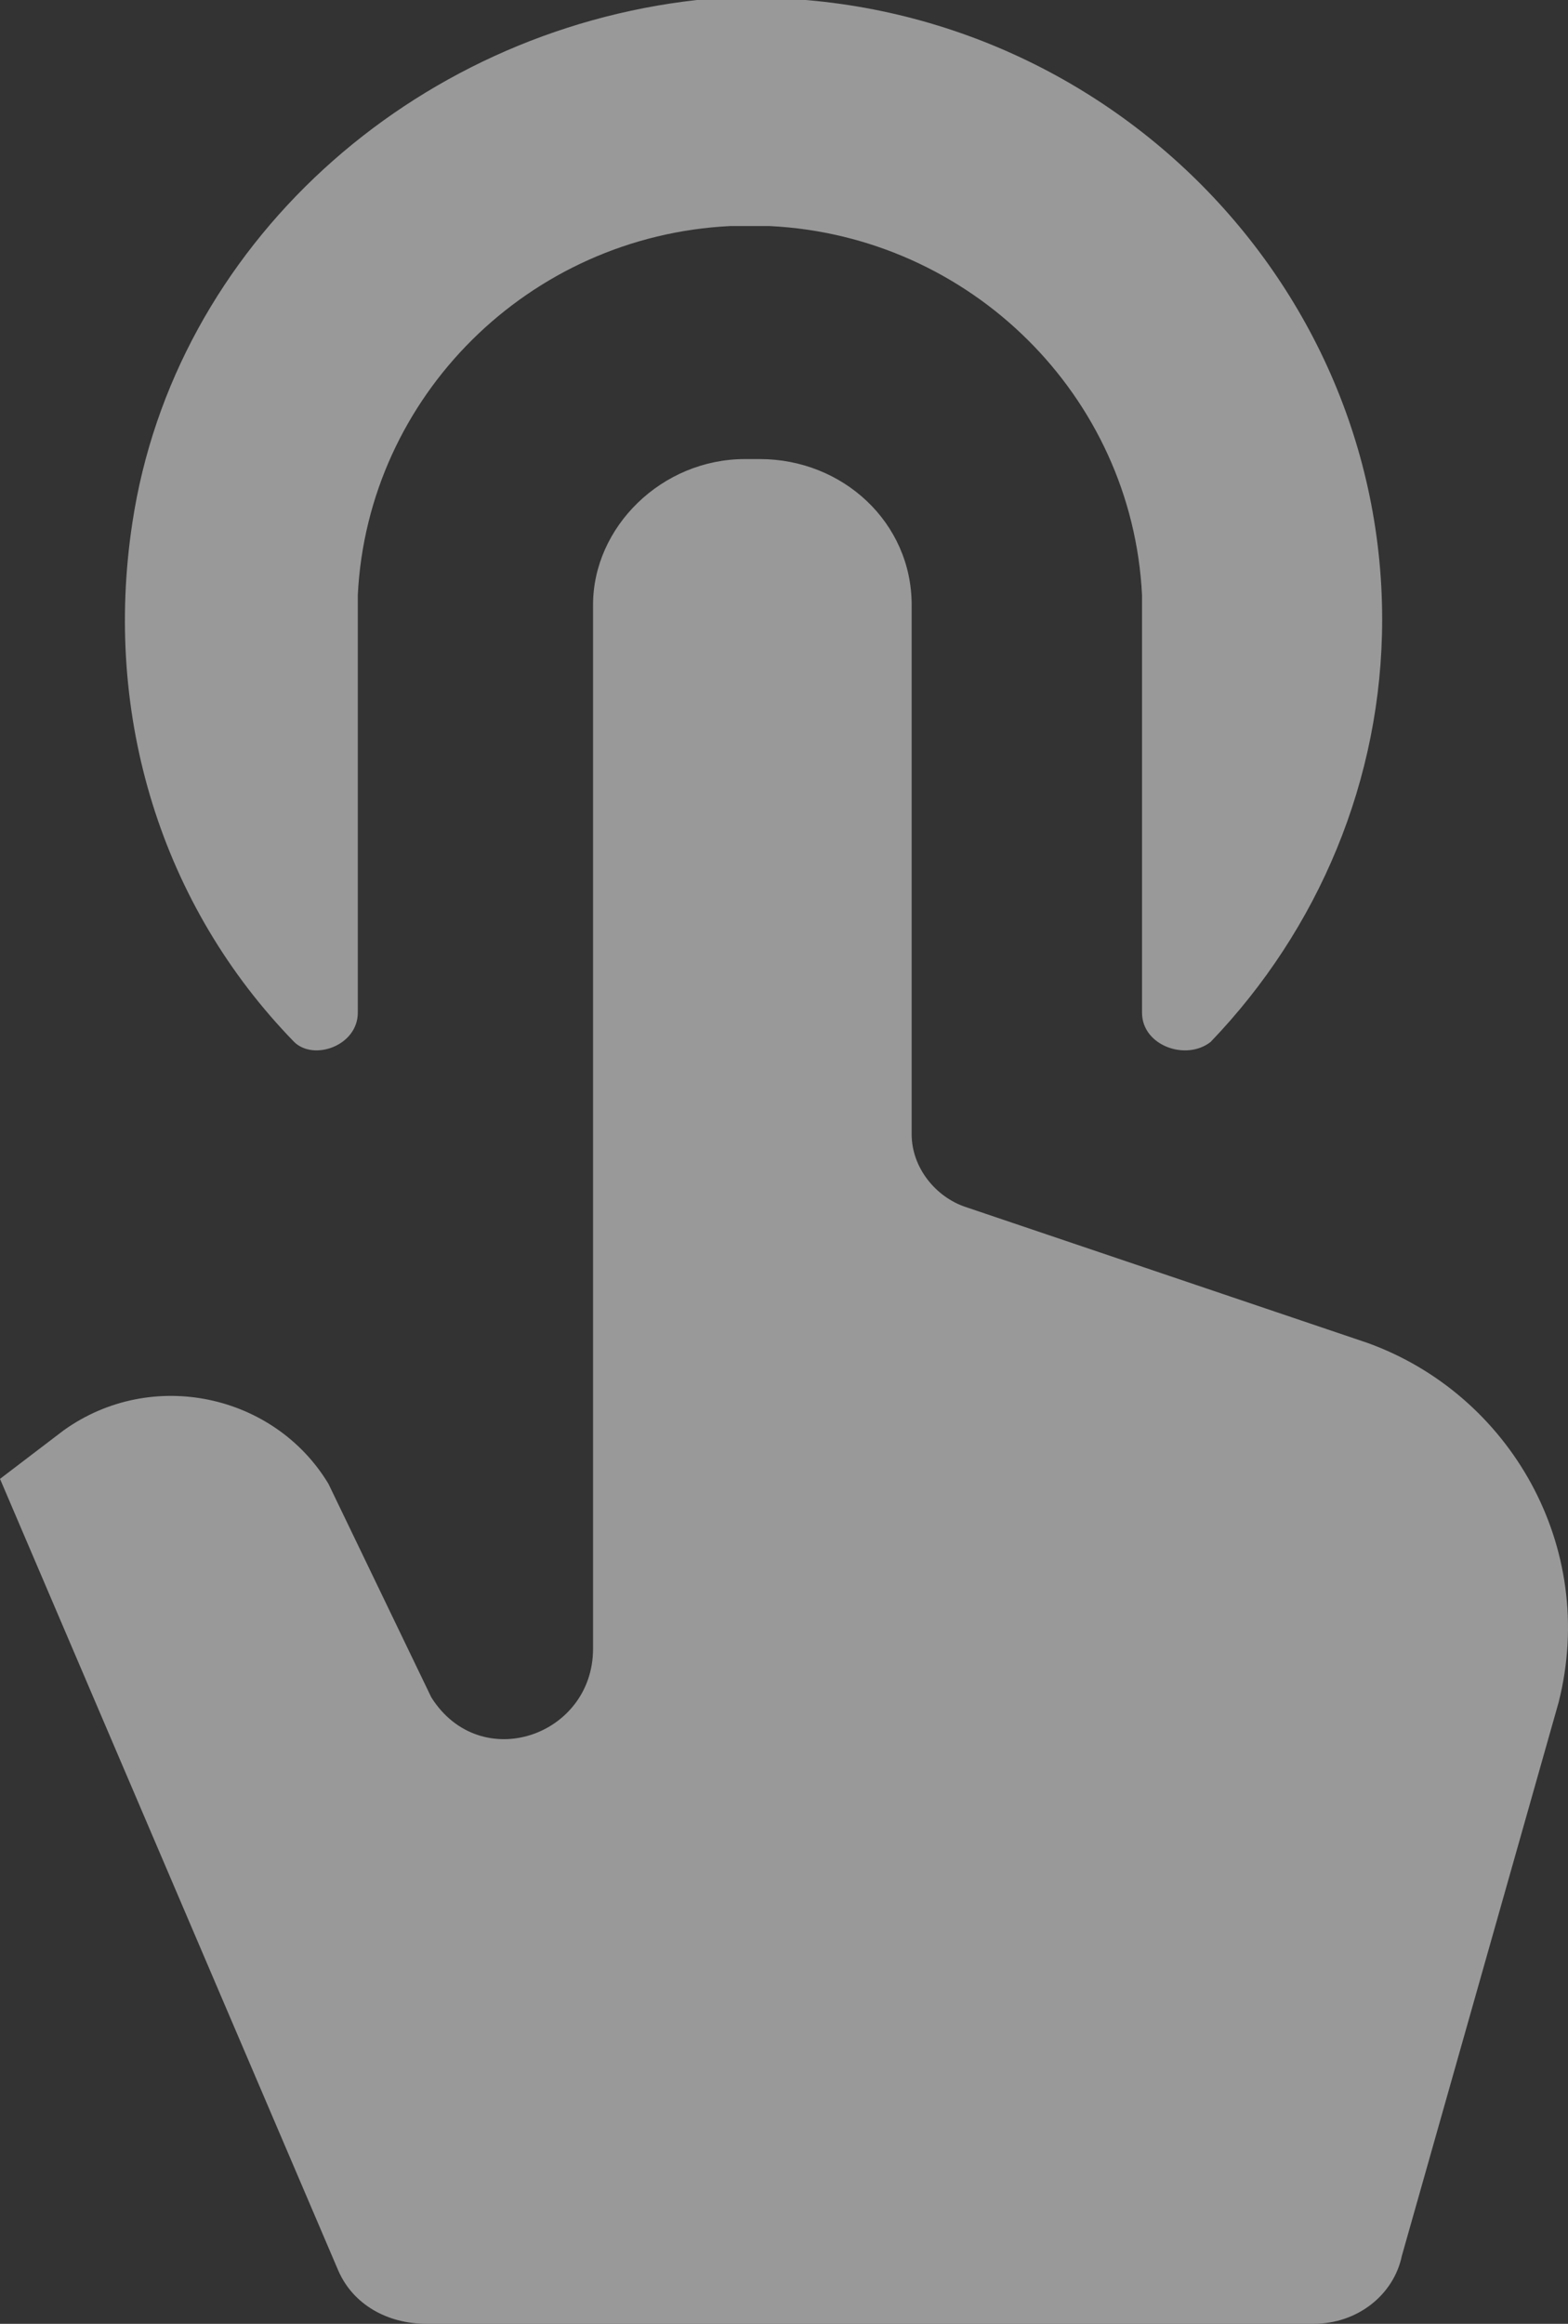 <svg xmlns="http://www.w3.org/2000/svg" width="27" height="40" viewBox="0 0 27 40">
    <rect x="0" y="0" width="27" height="40" fill="#333333" stroke="none"/>
    <g>
        <g opacity=".5">
            <g opacity="1">
                <path fill="#ffffff"
                      d="M6.161 17.432v-7.188c.169-3.427 2.954-6.185 6.415-6.353h.675c3.46.168 6.245 2.926 6.414 6.353v7.188c0 .568.76.836 1.182.502C22.704 16 23.8 13.42 23.8 10.662 23.8 4.477 18.399-.538 12 0 7.09.548 3 4.226 2.279 9c-.507 3.333.506 6.593 2.785 8.934.338.334 1.097.066 1.097-.502zm10.466 3.344c-.507-.168-.929-.67-.929-1.254V10.41c0-1.411-1.181-2.508-2.616-2.508h-.253c-1.435 0-2.617 1.17-2.617 2.508v17.97c0 1.505-1.94 2.174-2.785.837L5.655 25.54c-.929-1.54-3.039-2.006-4.558-.92L0 25.456l5.824 13.625c.253.585.844.919 1.519.919h15.276c.76 0 1.381-.502 1.52-1.17l2.7-9.529c.675-2.675-.839-5.301-3.291-6.185z"/>
            </g>
        </g>
    </g>
</svg>